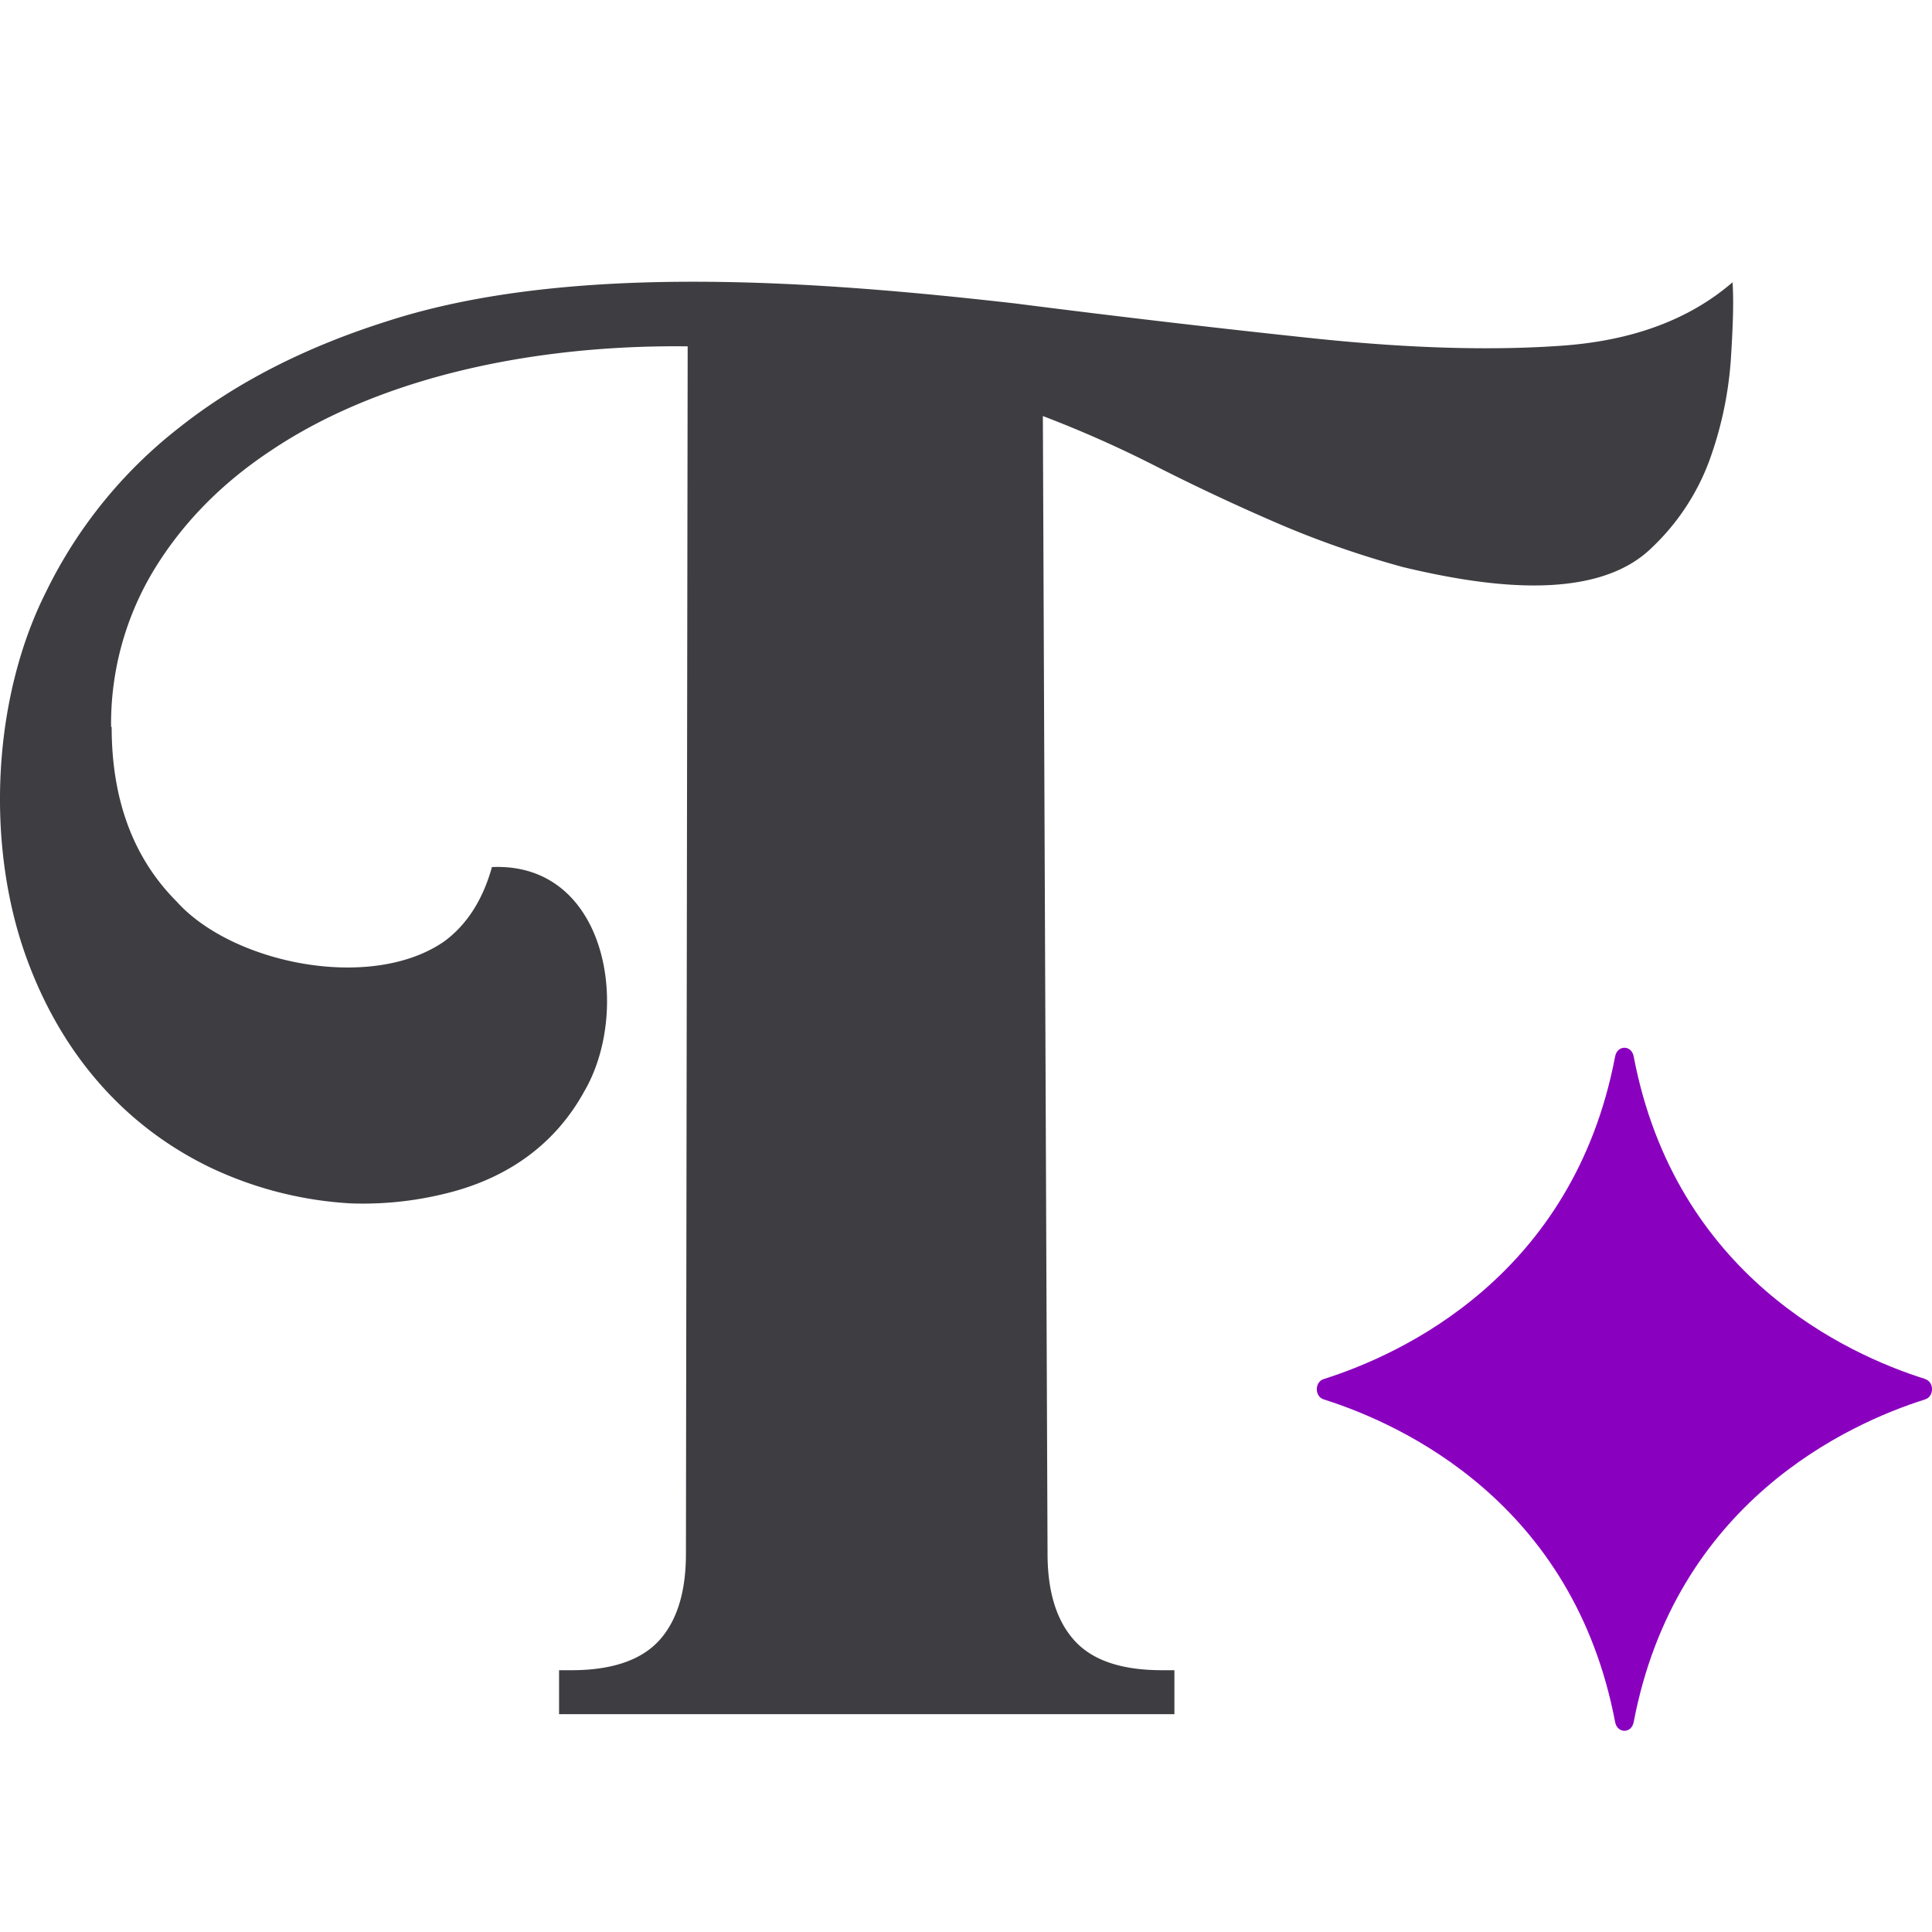 <svg fill="none" xmlns="http://www.w3.org/2000/svg" viewBox="0 0 24 24"><g clip-path="url(#a)"><path d="M1.387 9.03c0 .908.27 1.632.81 2.172.69.767 2.413 1.123 3.322.492.282-.208.48-.519.592-.923 1.43-.063 1.737 1.78 1.145 2.79-.373.676-.98 1.09-1.74 1.27a4.26 4.26 0 0 1-1.155.118 4.678 4.678 0 0 1-1.78-.461C1.473 13.942.72 13.007.313 11.854c-.49-1.39-.406-3.183.26-4.504a5.81 5.81 0 0 1 1.639-2.027c.713-.568 1.579-1.011 2.602-1.334 2.293-.742 5.416-.489 7.793-.22 1.368.175 2.624.32 3.766.44 1.144.118 2.156.148 3.034.085.877-.063 1.581-.326 2.115-.787.016.223.006.549-.022.974a4.594 4.594 0 0 1-.27 1.252 2.852 2.852 0 0 1-.71 1.07c-.729.716-2.19.456-3.09.242-.54-.148-1.06-.329-1.563-.546a26.51 26.51 0 0 1-1.523-.715 14.263 14.263 0 0 0-3.595-1.258c-2.34-.461-5.398-.262-7.383 1.071-.62.41-1.105.908-1.458 1.49A3.69 3.69 0 0 0 1.38 9.03h.007Zm7.16-5.12 4.404.336.062 15.054c0 .473.112.835.335 1.08.223.247.586.368 1.089.368h.152v.546H6.945v-.546h.152c.503 0 .866-.124 1.09-.368.223-.245.334-.604.334-1.08l.022-15.39h.003Z" fill="#3D3D42"/><path d="M23.914 17.13c-.974-.307-3.102-1.281-3.62-4.008-.028-.142-.202-.142-.23 0-.518 2.724-2.646 3.701-3.62 4.009-.115.036-.115.217 0 .253.974.308 3.102 1.282 3.62 4.01.028.142.202.142.23 0 .518-2.724 2.646-3.702 3.62-4.01.115-.036.115-.217 0-.253Z" fill="#8A00BF"/></g><defs><clipPath id="a"><path fill="#fff" d="M0 0h24v24H0z"/></clipPath></defs></svg>